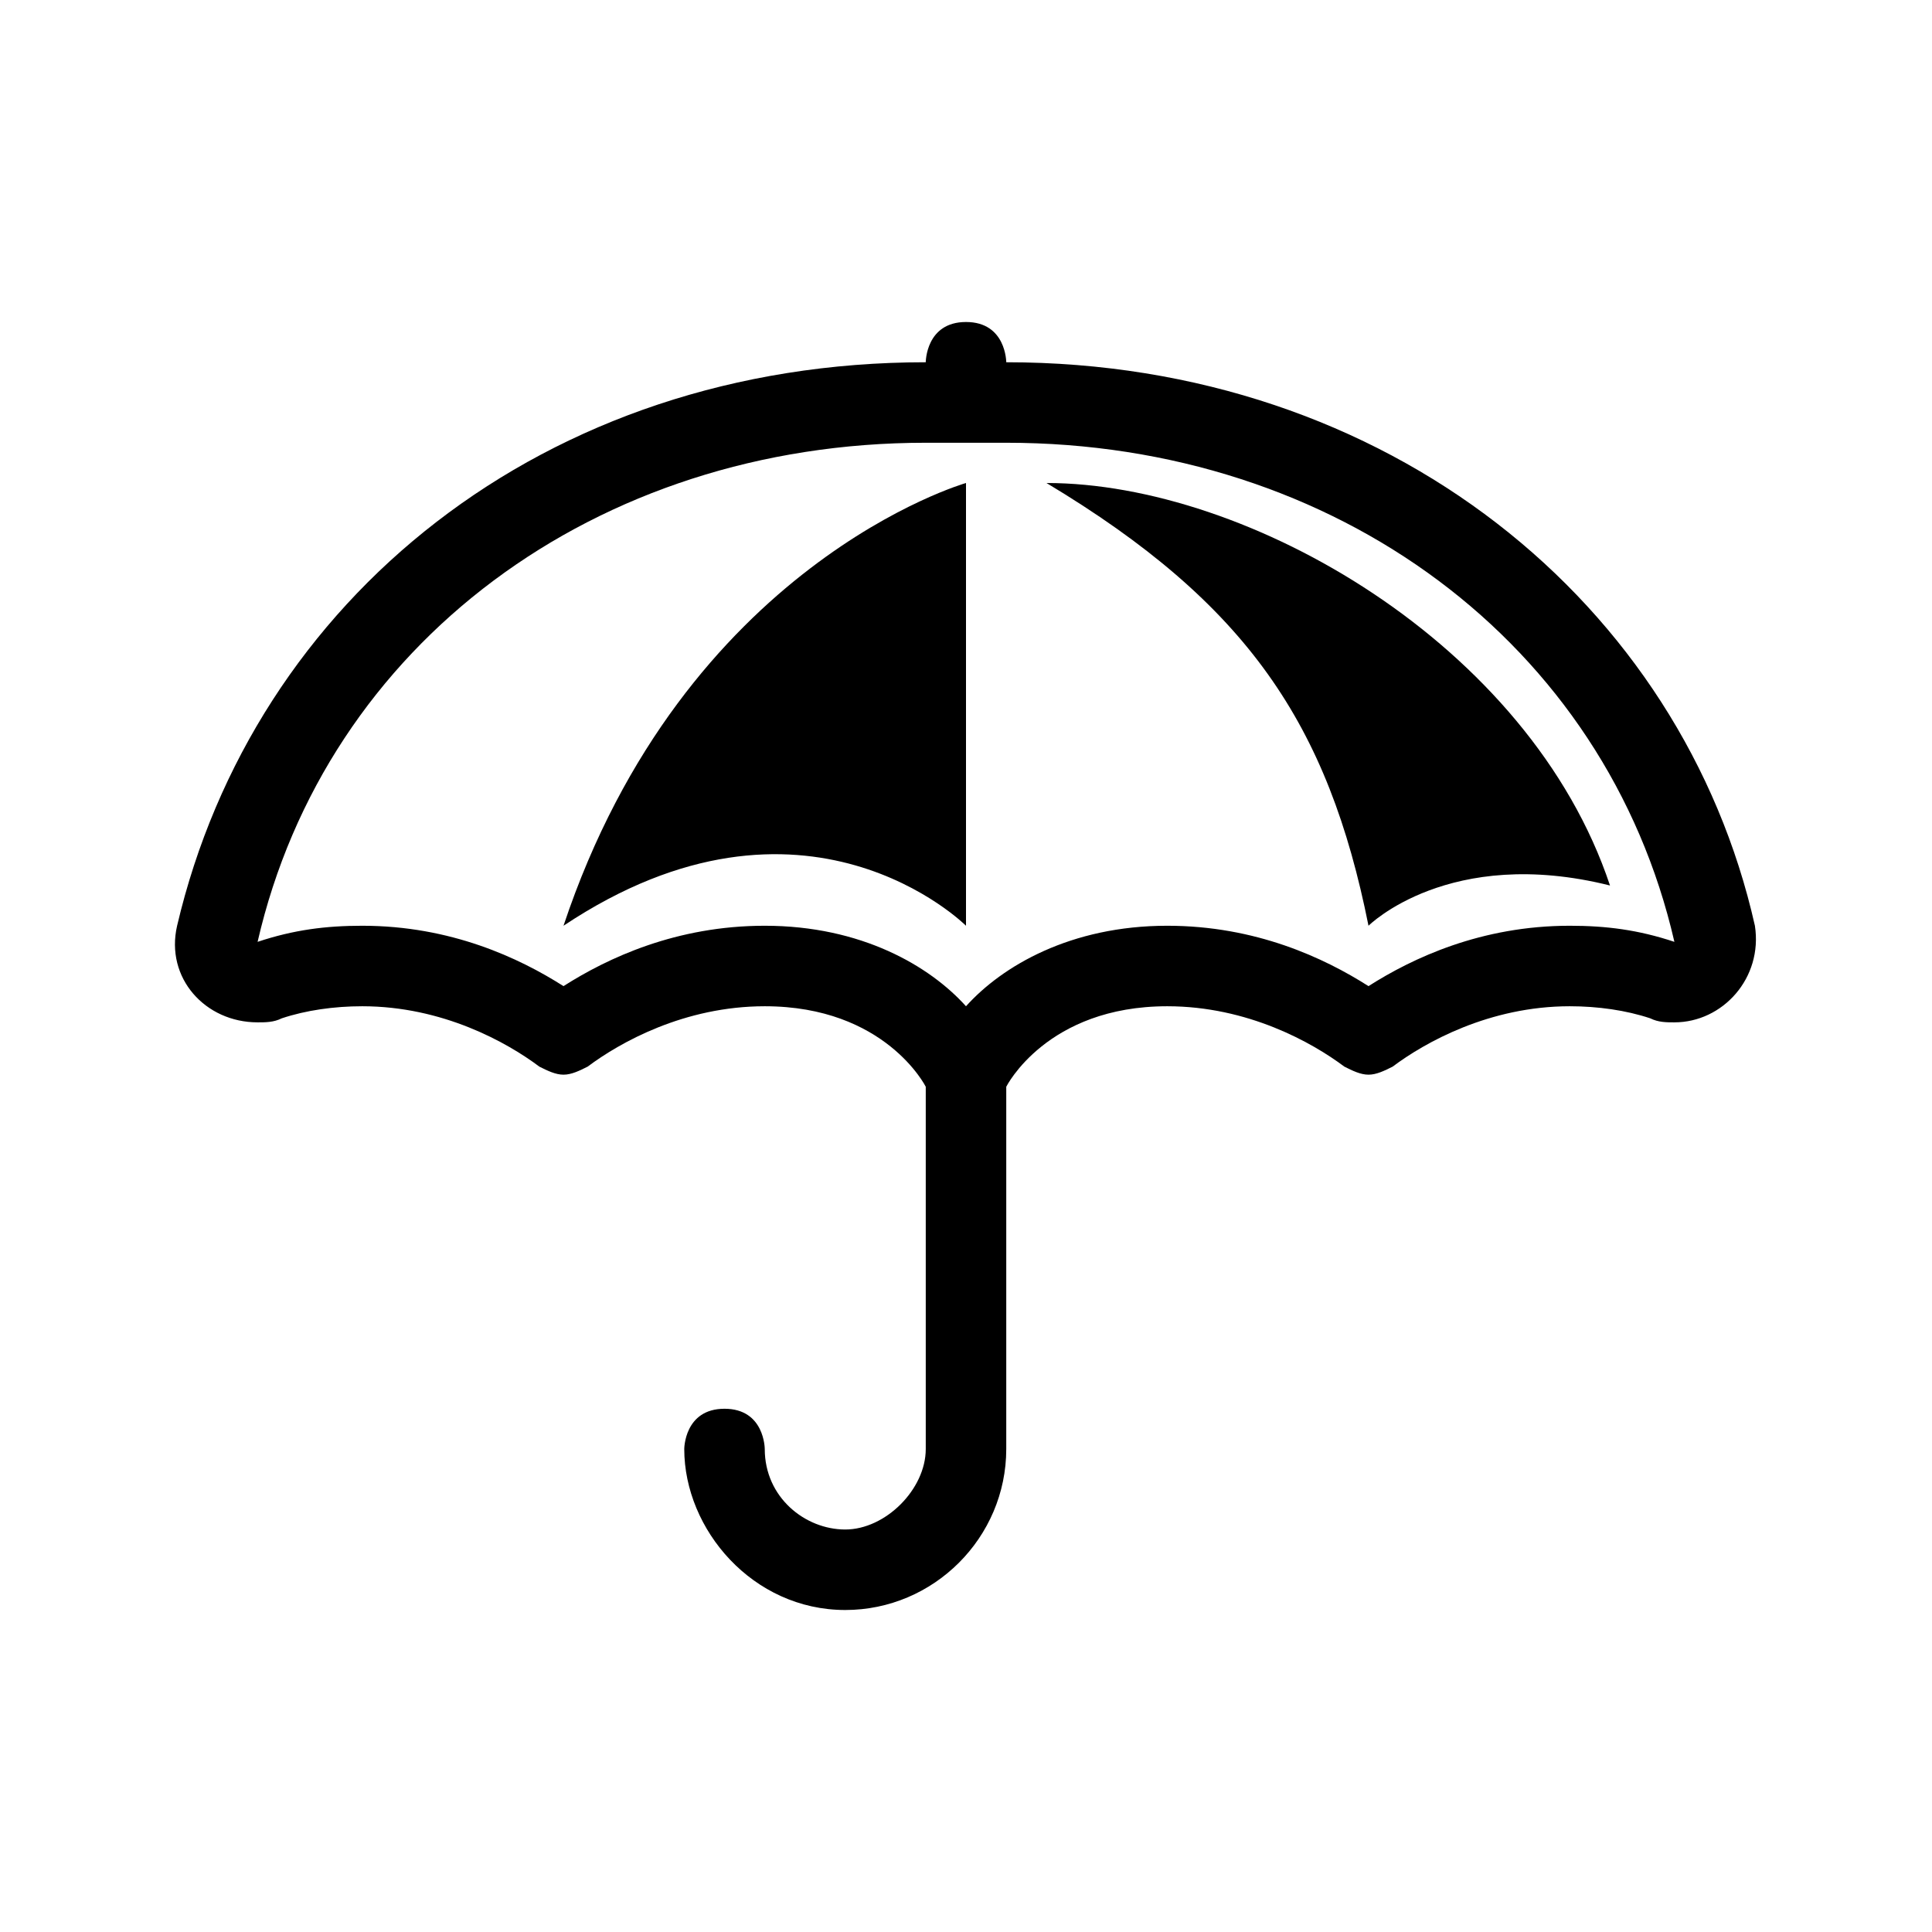 <svg xmlns="http://www.w3.org/2000/svg" viewBox="0 0 48 48"><path d="M25 11c8.2 0 14.9 5 16.6 12.4-.9-.3-1.7-.4-2.6-.4-2.2 0-3.9.8-5 1.5-1.1-.7-2.8-1.5-5-1.5-2.4 0-4.1 1-5 2-.9-1-2.6-2-5-2-2.2 0-3.9.8-5 1.5-1.1-.7-2.8-1.5-5-1.5-.9 0-1.7.1-2.6.4C8.1 16 14.8 11 23 11h2m-1-3c-1 0-1 1-1 1-9.5 0-16.7 5.9-18.6 14-.3 1.3.7 2.4 2 2.4.2 0 .4 0 .6-.1.6-.2 1.3-.3 2-.3 2 0 3.6.9 4.4 1.5.2.1.4.2.6.2s.4-.1.6-.2c.8-.6 2.4-1.5 4.4-1.5 3 0 4 2 4 2v9c0 1-1 2-2 2s-2-.8-2-2c0 0 0-1-1-1s-1 1-1 1c0 2 1.7 4 4 4 2.2 0 4-1.8 4-4v-9s1-2 4-2c2 0 3.6.9 4.4 1.5.2.1.4.2.6.2s.4-.1.6-.2c.8-.6 2.4-1.5 4.4-1.5.7 0 1.4.1 2 .3.2.1.4.1.6.1 1.2 0 2.2-1.1 2-2.4C41.8 15 34.5 9 25 9c0 0 0-1-1-1z"/><path class="c2" d="M14 23c6-4 10 0 10 0V12s-7 2-10 11zM26 12c5 3 7 6 8 11 0 0 2-2 6-1-2-6-9-10-14-10z"/></svg>